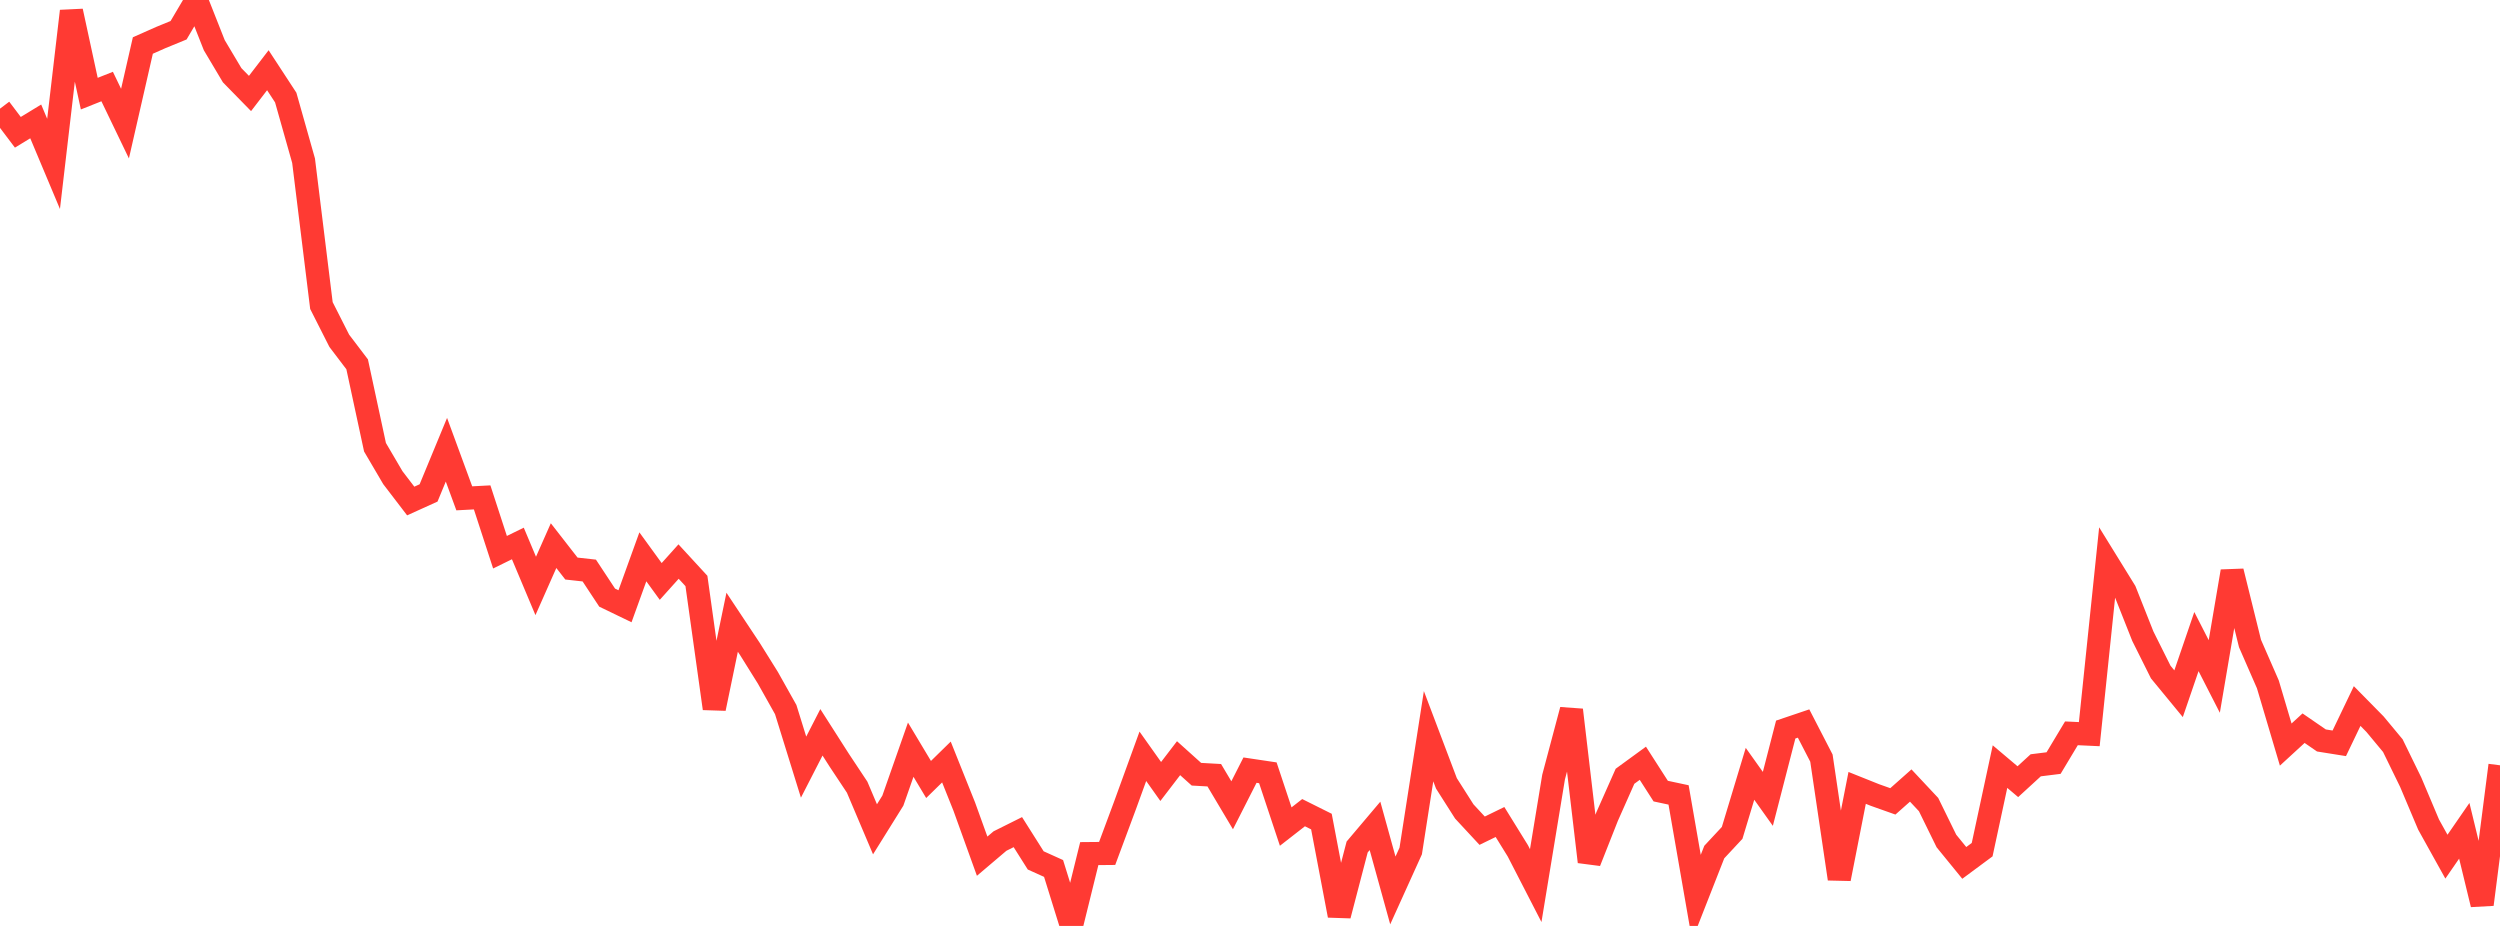 <?xml version="1.0" standalone="no"?>
<!DOCTYPE svg PUBLIC "-//W3C//DTD SVG 1.1//EN" "http://www.w3.org/Graphics/SVG/1.1/DTD/svg11.dtd">

<svg width="135" height="50" viewBox="0 0 135 50" preserveAspectRatio="none" 
  xmlns="http://www.w3.org/2000/svg"
  xmlns:xlink="http://www.w3.org/1999/xlink">


<polyline points="0.0, 5.868 0.964, 7.144 1.929, 6.556 2.893, 8.851 3.857, 0.602 4.821, 5.057 5.786, 4.673 6.75, 6.675 7.714, 2.457 8.679, 2.029 9.643, 1.633 10.607, 0.0 11.571, 2.44 12.536, 4.062 13.5, 5.048 14.464, 3.792 15.429, 5.268 16.393, 8.678 17.357, 16.5 18.321, 18.403 19.286, 19.673 20.25, 24.151 21.214, 25.794 22.179, 27.055 23.143, 26.618 24.107, 24.286 25.071, 26.91 26.036, 26.859 27.0, 29.82 27.964, 29.347 28.929, 31.641 29.893, 29.464 30.857, 30.702 31.821, 30.809 32.786, 32.272 33.75, 32.738 34.714, 30.069 35.679, 31.398 36.643, 30.324 37.607, 31.372 38.571, 38.259 39.536, 33.601 40.5, 35.053 41.464, 36.598 42.429, 38.318 43.393, 41.425 44.357, 39.545 45.321, 41.054 46.286, 42.508 47.25, 44.782 48.214, 43.235 49.179, 40.483 50.143, 42.092 51.107, 41.148 52.071, 43.558 53.036, 46.234 54.0, 45.416 54.964, 44.935 55.929, 46.462 56.893, 46.897 57.857, 50.0 58.821, 46.095 59.786, 46.086 60.75, 43.494 61.714, 40.84 62.679, 42.2 63.643, 40.942 64.607, 41.808 65.571, 41.862 66.536, 43.485 67.5, 41.587 68.464, 41.731 69.429, 44.635 70.393, 43.884 71.357, 44.365 72.321, 49.436 73.286, 45.738 74.25, 44.598 75.214, 48.084 76.179, 45.953 77.143, 39.755 78.107, 42.302 79.071, 43.818 80.036, 44.858 81.0, 44.388 81.964, 45.947 82.929, 47.822 83.893, 41.964 84.857, 38.338 85.821, 46.535 86.786, 44.091 87.75, 41.919 88.714, 41.216 89.679, 42.72 90.643, 42.926 91.607, 48.467 92.571, 46.011 93.536, 44.975 94.5, 41.785 95.464, 43.139 96.429, 39.396 97.393, 39.07 98.357, 40.938 99.321, 47.456 100.286, 42.546 101.25, 42.932 102.214, 43.274 103.179, 42.418 104.143, 43.447 105.107, 45.414 106.071, 46.597 107.036, 45.882 108.0, 41.397 108.964, 42.211 109.929, 41.326 110.893, 41.206 111.857, 39.599 112.821, 39.644 113.786, 30.364 114.75, 31.925 115.714, 34.357 116.679, 36.29 117.643, 37.462 118.607, 34.645 119.571, 36.529 120.536, 30.853 121.5, 34.748 122.464, 36.954 123.429, 40.207 124.393, 39.322 125.357, 39.985 126.321, 40.139 127.286, 38.126 128.25, 39.105 129.214, 40.265 130.179, 42.241 131.143, 44.525 132.107, 46.26 133.071, 44.863 134.036, 48.838 135.0, 41.326" fill="none" stroke="#ff3a33" stroke-width="1.25"/>

</svg>